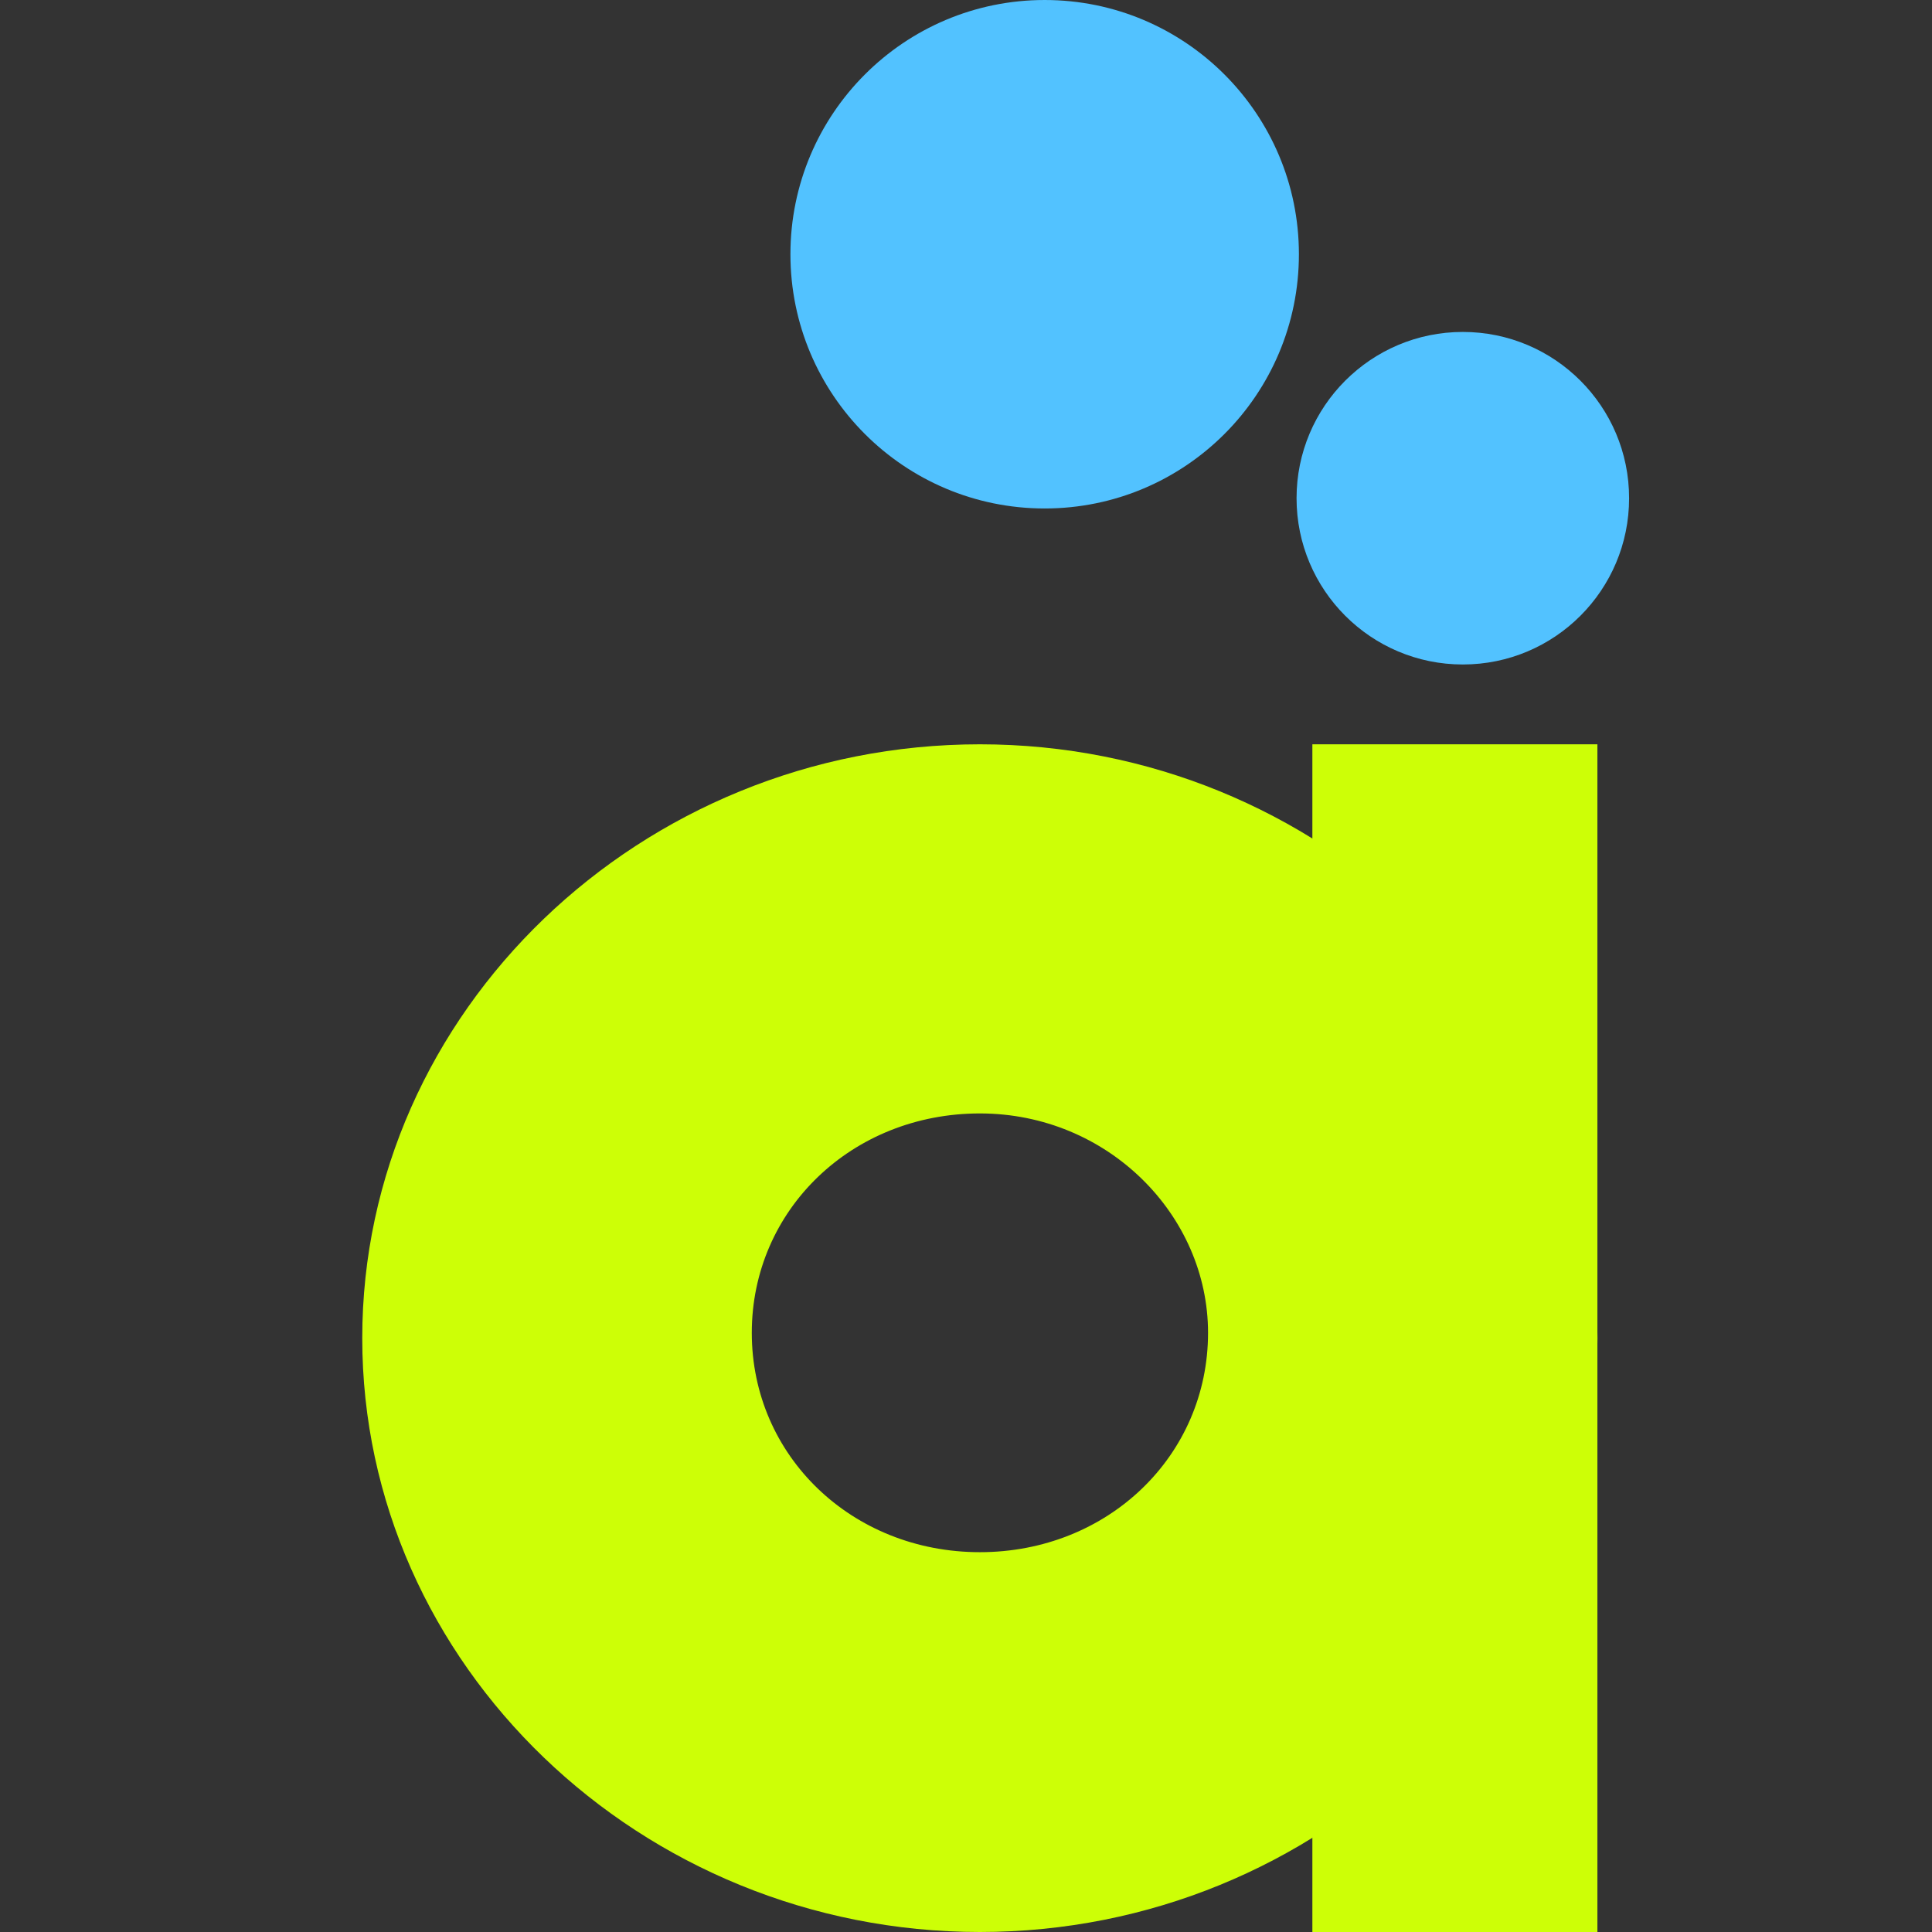 <?xml version="1.0" encoding="UTF-8"?> <svg xmlns="http://www.w3.org/2000/svg" width="32" height="32" viewBox="0 0 32 32" fill="none"><rect x="0" y="0" width="32" height="32" fill="#333333" stroke="none"/><g clip-path="url(#clip0_31_11)"><circle cx="24.229" cy="8.252" r="2.754" fill="#52C2FF"></circle><circle cx="17.303" cy="4.211" r="4.211" fill="#52C2FF"></circle><path d="M16.23 32C10.608 32 6 27.57 6 22.164C6 16.759 10.608 12.328 16.23 12.328C21.851 12.328 26.459 16.759 26.459 22.164C26.459 27.57 21.851 32 16.23 32ZM16.23 18.442C14.111 18.442 12.452 20.038 12.452 22.076C12.452 24.114 14.111 25.709 16.23 25.709C18.349 25.709 20.009 24.114 20.009 22.076C20.009 20.126 18.349 18.442 16.23 18.442Z" fill="#CDFF06"></path><rect x="21.737" y="12.328" width="4.721" height="19.672" fill="#CDFF06"></rect></g><defs><clipPath id="clip0_31_11"><rect width="32" height="32" fill="white"></rect></clipPath></defs></svg> 
